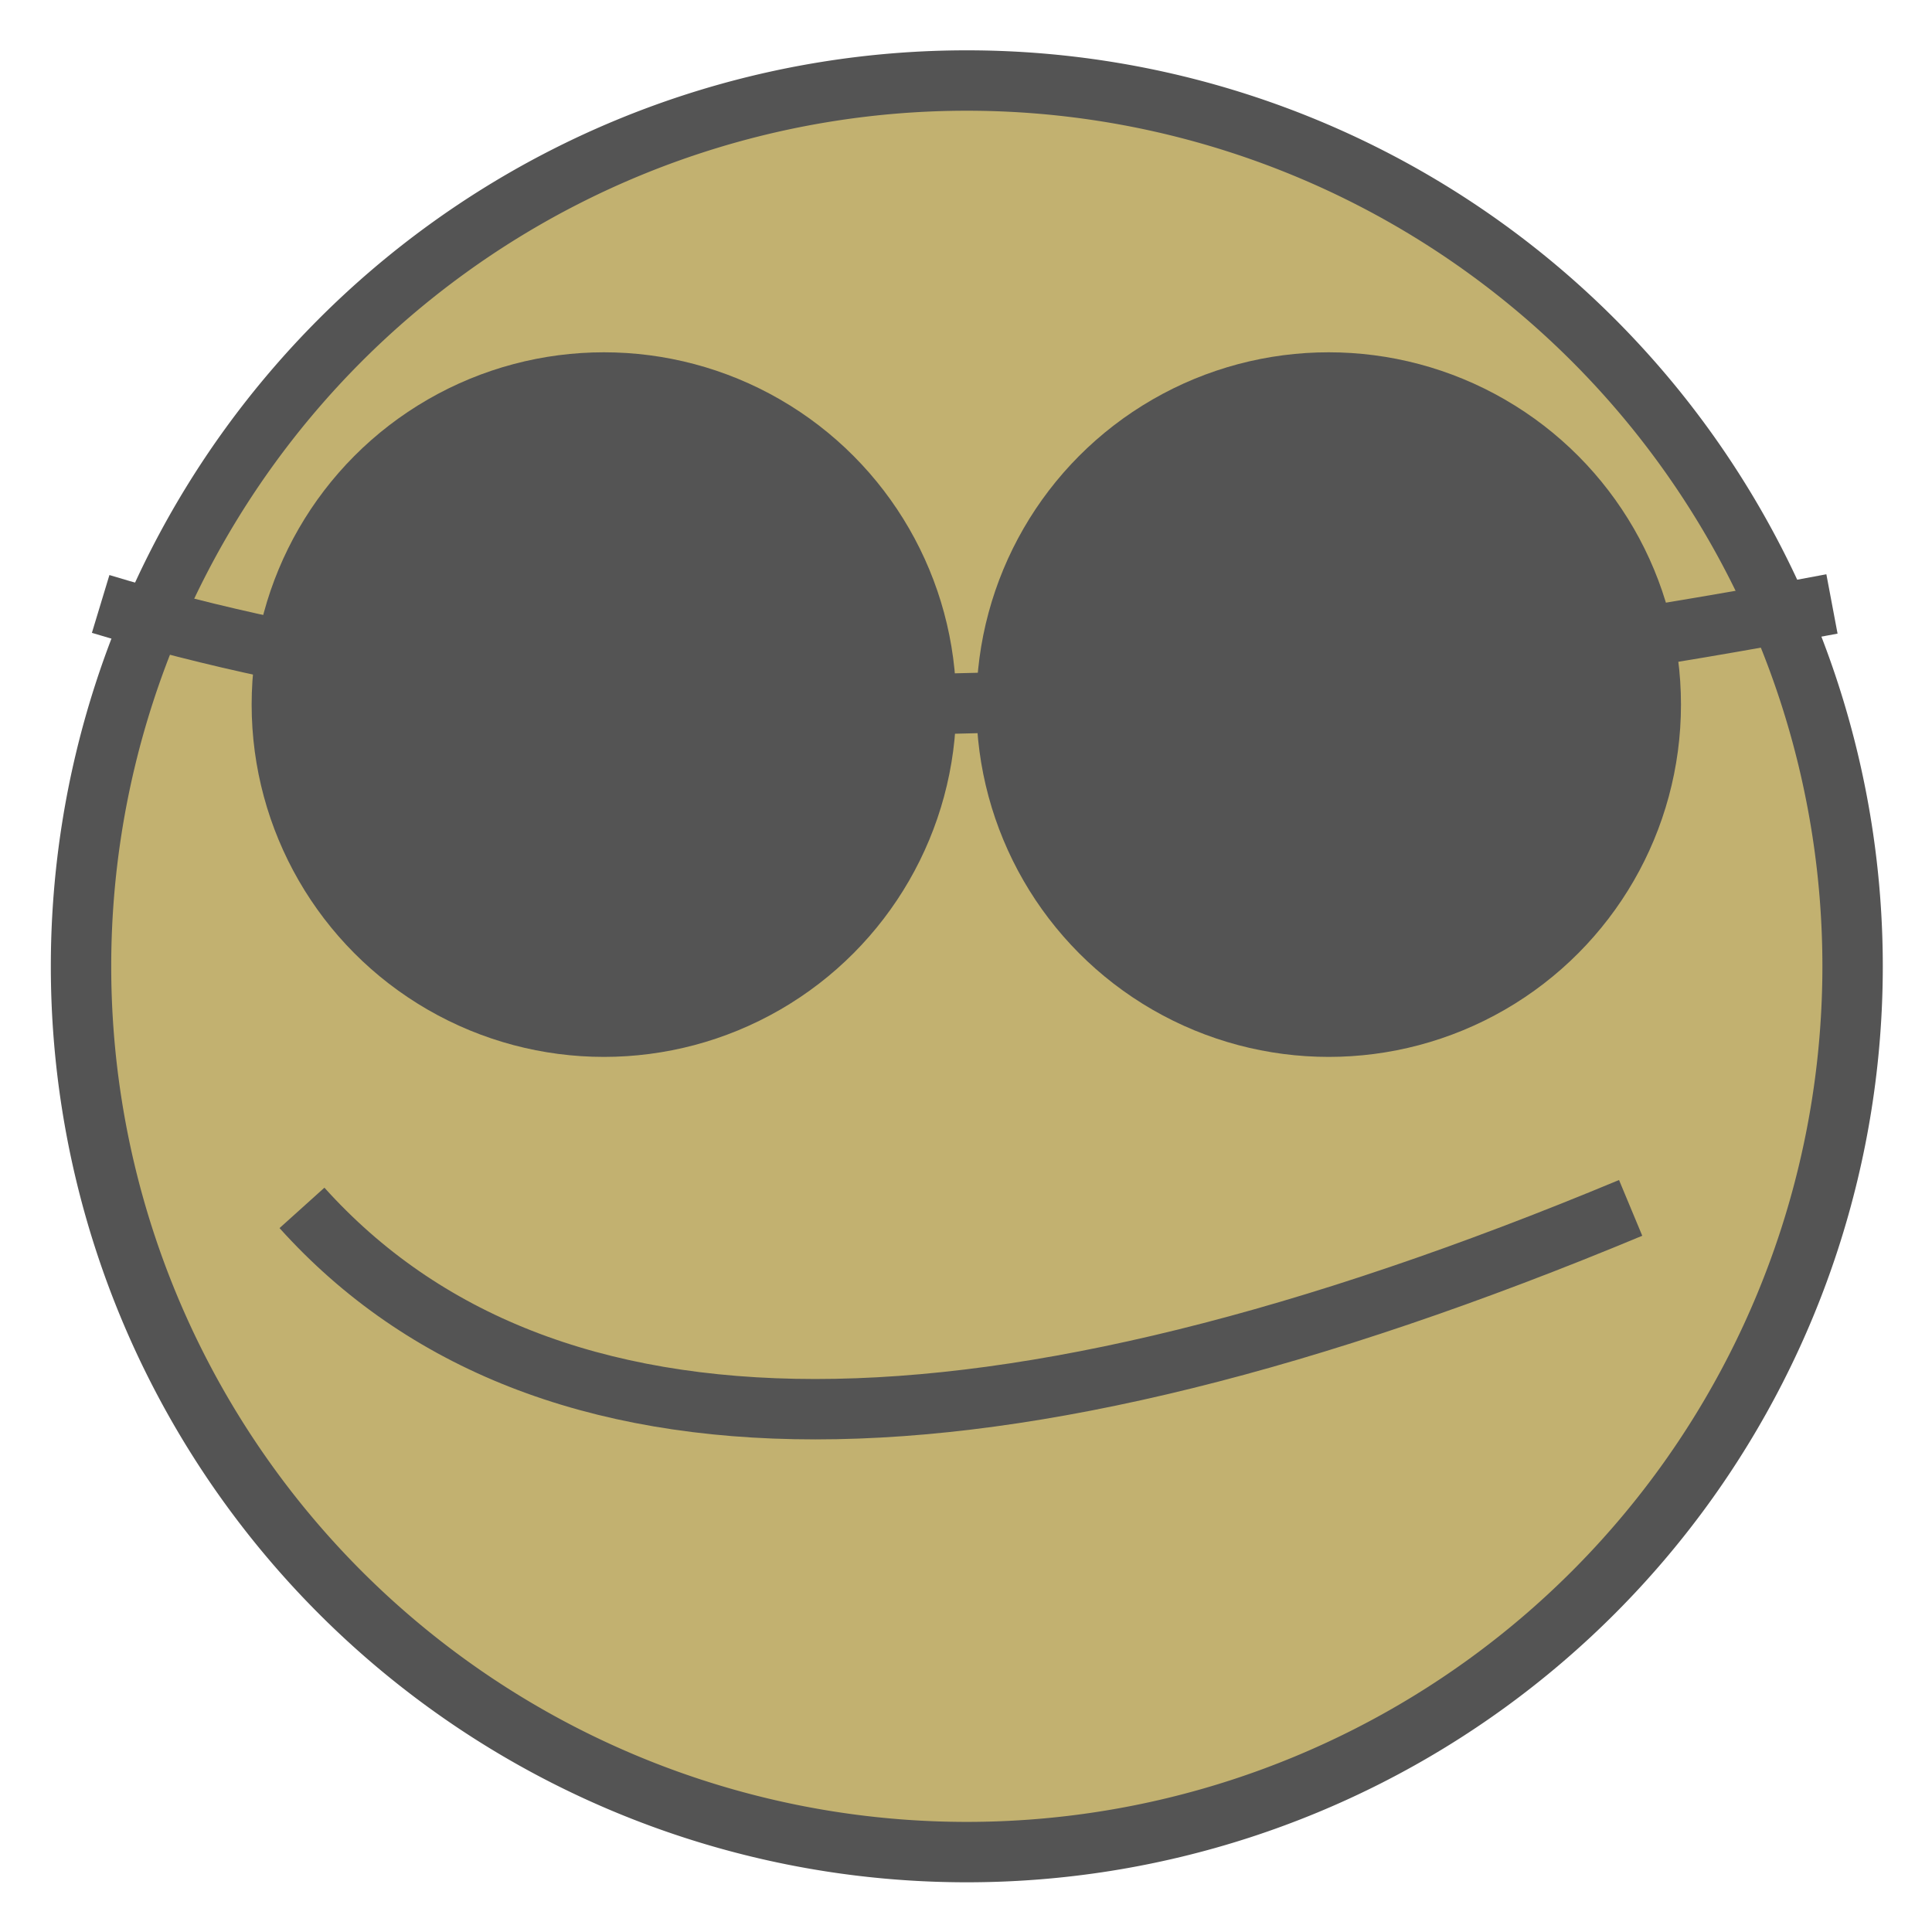 <?xml version="1.0" encoding="UTF-8"?>
<!-- Скачано с сайта svg4.ru / Downloaded from svg4.ru -->
<svg width="800px" height="800px" viewBox="0 0 100 100" xmlns="http://www.w3.org/2000/svg" version="1.1">
	<g transform="scale(0.521)">
	  <path style="fill:#C2B170;stroke:#545454;stroke-width:6;" d="m 96,8 a 88 88 1 1 0 0.1,0 z"/>
	  <path style="fill:none;stroke:#545454;stroke-width:6;" d="m 30,120 q 36,40 132,0"/>
	  <circle style="fill:#545454;stroke-width:6;" cx="60" cy="70" r="35"/> 
	  <circle style="fill:#545454;stroke-width:6;" cx="132" cy="70" r="35"/> 
	  <path style="fill:none;stroke:#545454;stroke-width:6;" d="m 10,60 q 66,20 172,0"/>
	</g>
</svg>